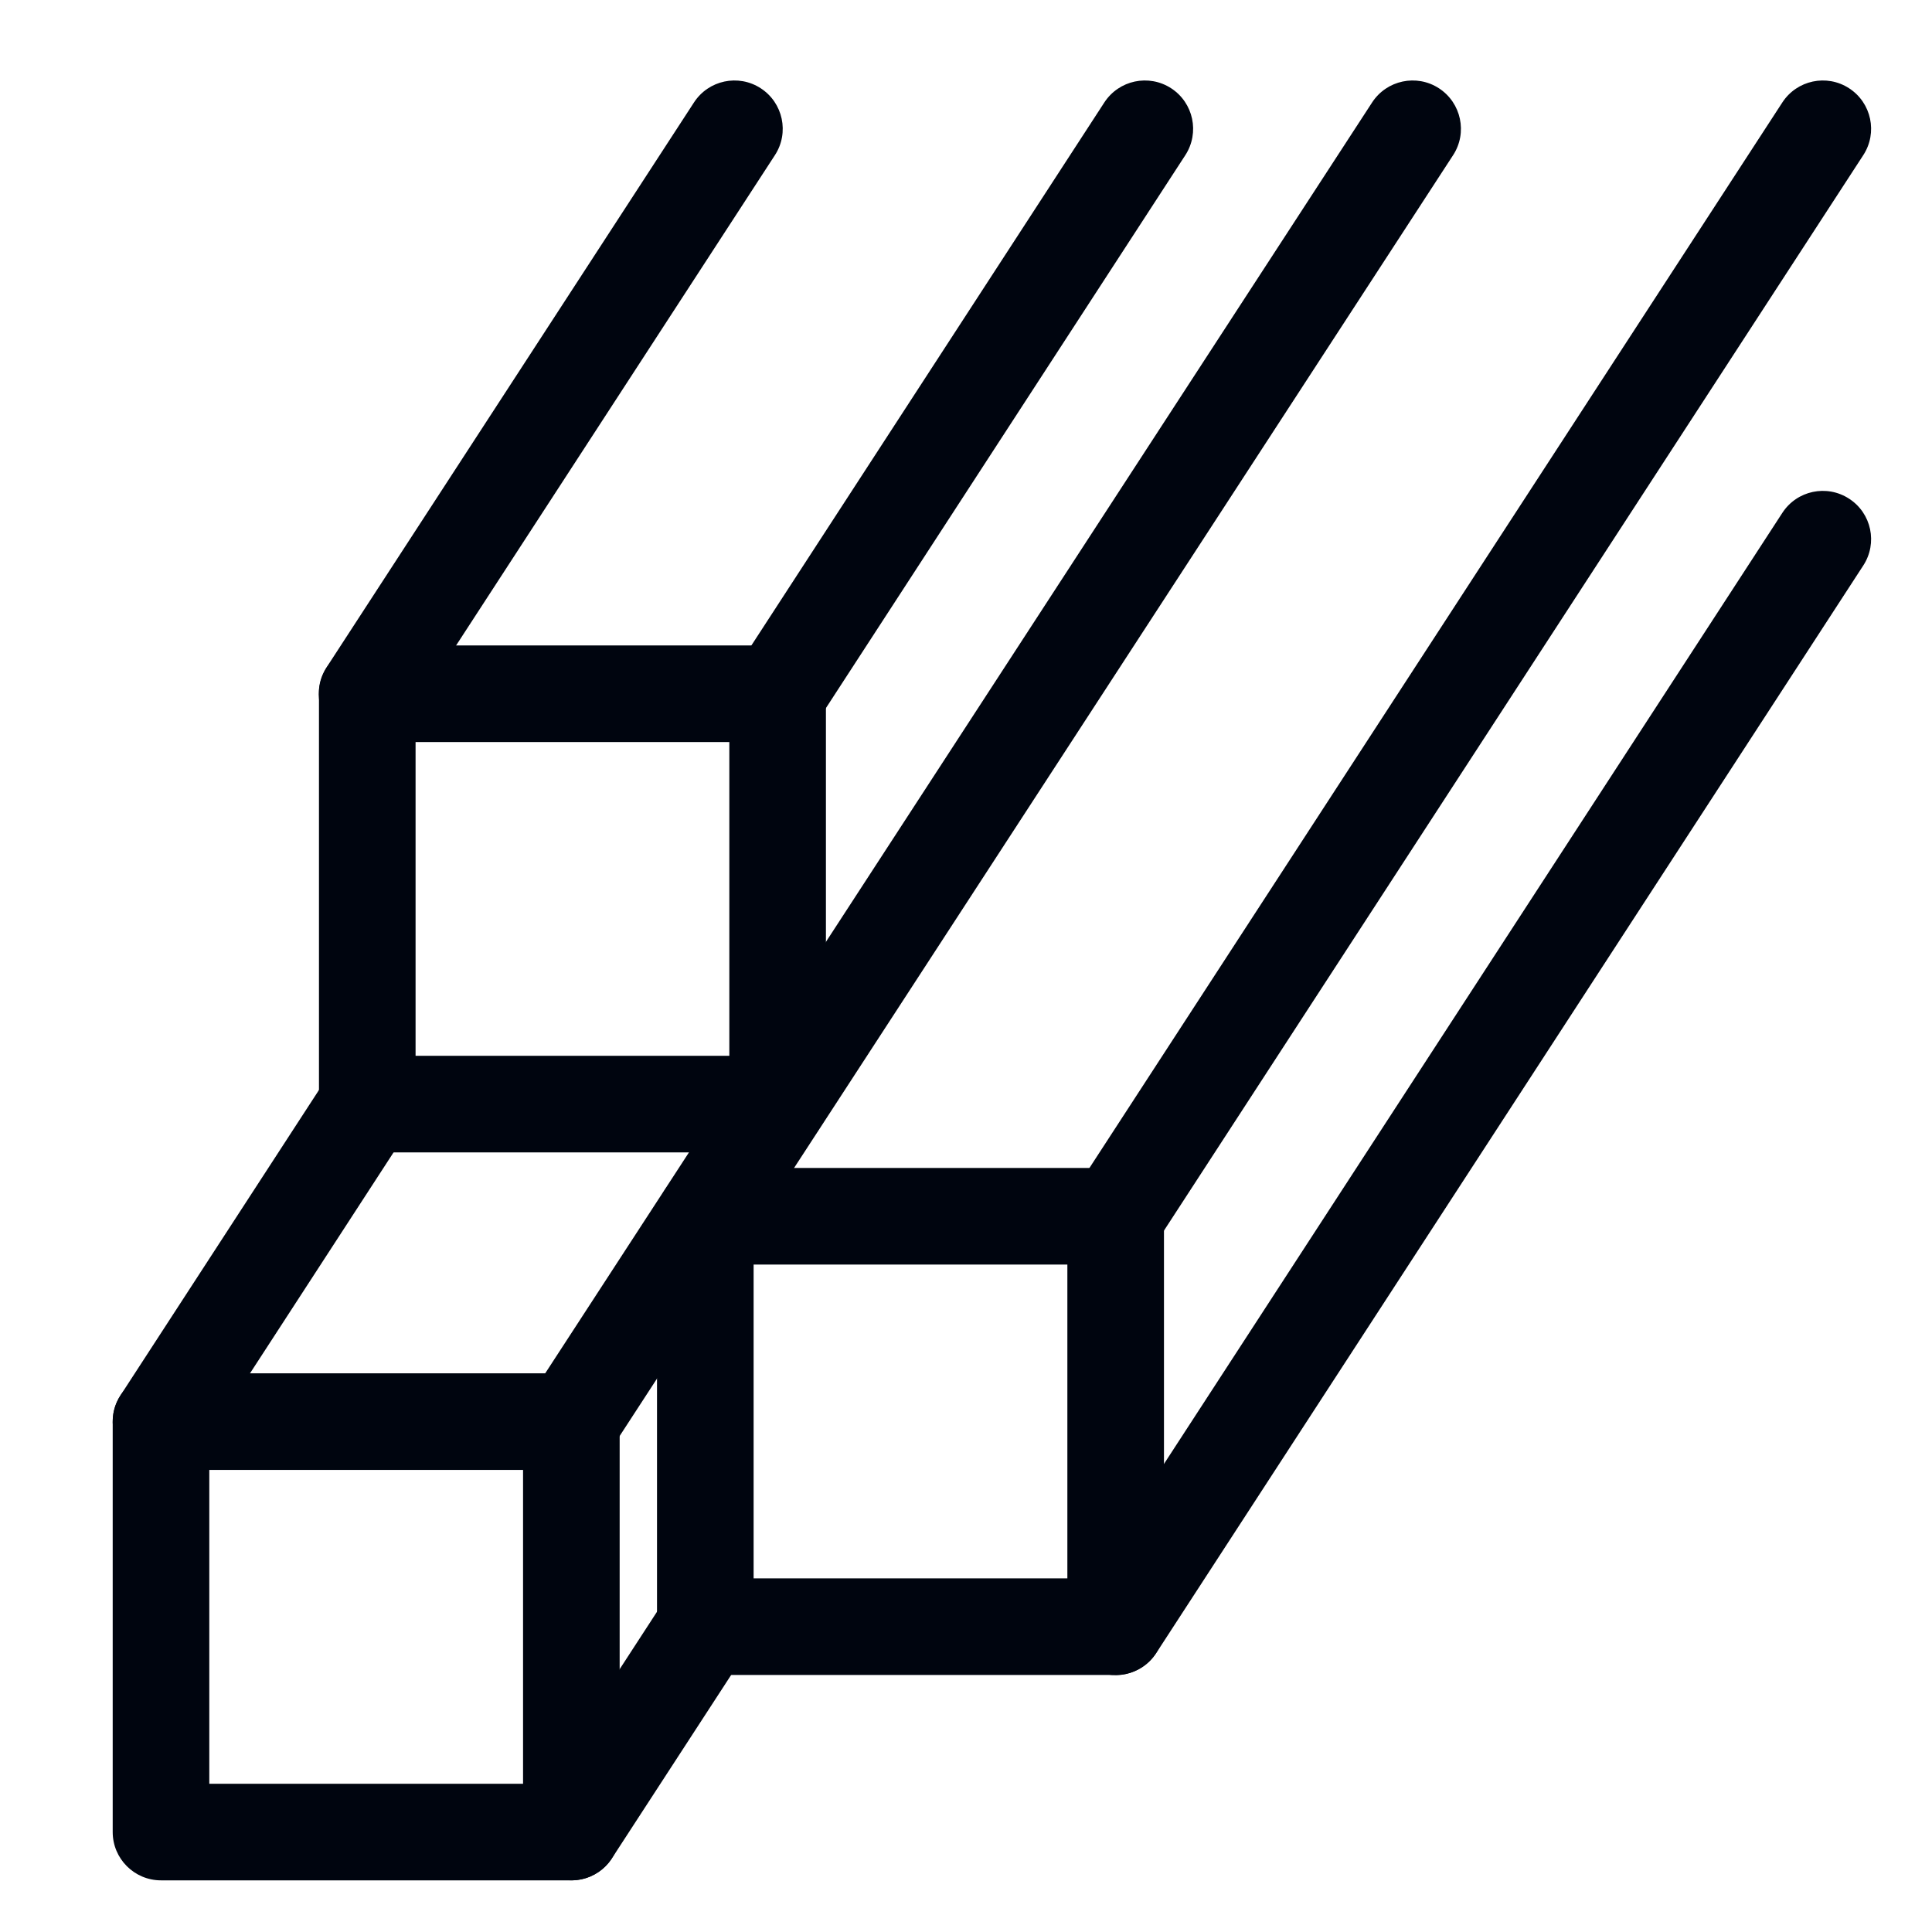 <svg width="30" height="30" viewBox="0 0 30 30" fill="none" xmlns="http://www.w3.org/2000/svg">
<path fill-rule="evenodd" clip-rule="evenodd" d="M1.75 22.075C1.75 21.661 2.086 21.325 2.5 21.325H8.872C9.287 21.325 9.622 21.661 9.622 22.075V28.448C9.622 28.862 9.287 29.198 8.872 29.198H2.5C2.086 29.198 1.75 28.862 1.75 28.448V22.075ZM3.25 22.825V27.698H8.122V22.825H3.25Z" fill="#00050F"/>
<path fill-rule="evenodd" clip-rule="evenodd" d="M6.117 16.51C6.464 16.735 6.563 17.2 6.337 17.547L3.129 22.484C2.903 22.831 2.439 22.93 2.091 22.704C1.744 22.479 1.646 22.014 1.871 21.667L5.08 16.73C5.305 16.383 5.77 16.284 6.117 16.51Z" fill="#00050F"/>
<path fill-rule="evenodd" clip-rule="evenodd" d="M11.355 24.63C11.702 24.856 11.801 25.32 11.575 25.668L9.501 28.857C9.276 29.204 8.811 29.302 8.464 29.077C8.117 28.851 8.018 28.386 8.244 28.039L10.317 24.85C10.543 24.503 11.008 24.404 11.355 24.63Z" fill="#00050F"/>
<path fill-rule="evenodd" clip-rule="evenodd" d="M4.953 10.772C4.953 10.357 5.289 10.022 5.703 10.022H12.075C12.489 10.022 12.825 10.357 12.825 10.772V17.144C12.825 17.558 12.489 17.894 12.075 17.894H5.703C5.289 17.894 4.953 17.558 4.953 17.144V10.772ZM6.453 11.522V16.394H11.325V11.522H6.453Z" fill="#00050F"/>
<path fill-rule="evenodd" clip-rule="evenodd" d="M11.813 1.371C12.16 1.597 12.259 2.062 12.033 2.409L6.329 11.181C6.103 11.528 5.638 11.626 5.291 11.4C4.944 11.175 4.845 10.71 5.071 10.363L10.776 1.591C11.001 1.244 11.466 1.145 11.813 1.371Z" fill="#00050F"/>
<path fill-rule="evenodd" clip-rule="evenodd" d="M18.186 1.371C18.533 1.597 18.631 2.061 18.406 2.409L12.704 11.181C12.478 11.528 12.014 11.626 11.666 11.401C11.319 11.175 11.221 10.71 11.446 10.363L17.148 1.591C17.374 1.244 17.838 1.145 18.186 1.371Z" fill="#00050F"/>
<path fill-rule="evenodd" clip-rule="evenodd" d="M10.202 18.886C10.202 18.472 10.537 18.136 10.952 18.136H17.324C17.738 18.136 18.074 18.472 18.074 18.886V25.259C18.074 25.673 17.738 26.009 17.324 26.009H10.952C10.537 26.009 10.202 25.673 10.202 25.259V18.886ZM11.702 19.636V24.509H16.574V19.636H11.702Z" fill="#00050F"/>
<path fill-rule="evenodd" clip-rule="evenodd" d="M22.344 1.371C22.691 1.597 22.79 2.062 22.564 2.409L9.501 22.484C9.275 22.832 8.811 22.93 8.464 22.704C8.116 22.478 8.018 22.014 8.244 21.666L21.306 1.591C21.532 1.244 21.997 1.145 22.344 1.371Z" fill="#00050F"/>
<path fill-rule="evenodd" clip-rule="evenodd" d="M28.713 1.371C29.061 1.597 29.159 2.062 28.933 2.409L17.953 19.295C17.727 19.642 17.262 19.741 16.915 19.515C16.568 19.289 16.47 18.825 16.695 18.477L27.676 1.591C27.902 1.244 28.366 1.145 28.713 1.371Z" fill="#00050F"/>
<path fill-rule="evenodd" clip-rule="evenodd" d="M28.713 7.744C29.061 7.969 29.159 8.434 28.933 8.781L17.953 25.67C17.727 26.018 17.262 26.116 16.915 25.89C16.568 25.665 16.47 25.2 16.695 24.853L27.676 7.964C27.902 7.616 28.366 7.518 28.713 7.744Z" fill="#00050F"/>
</svg>
